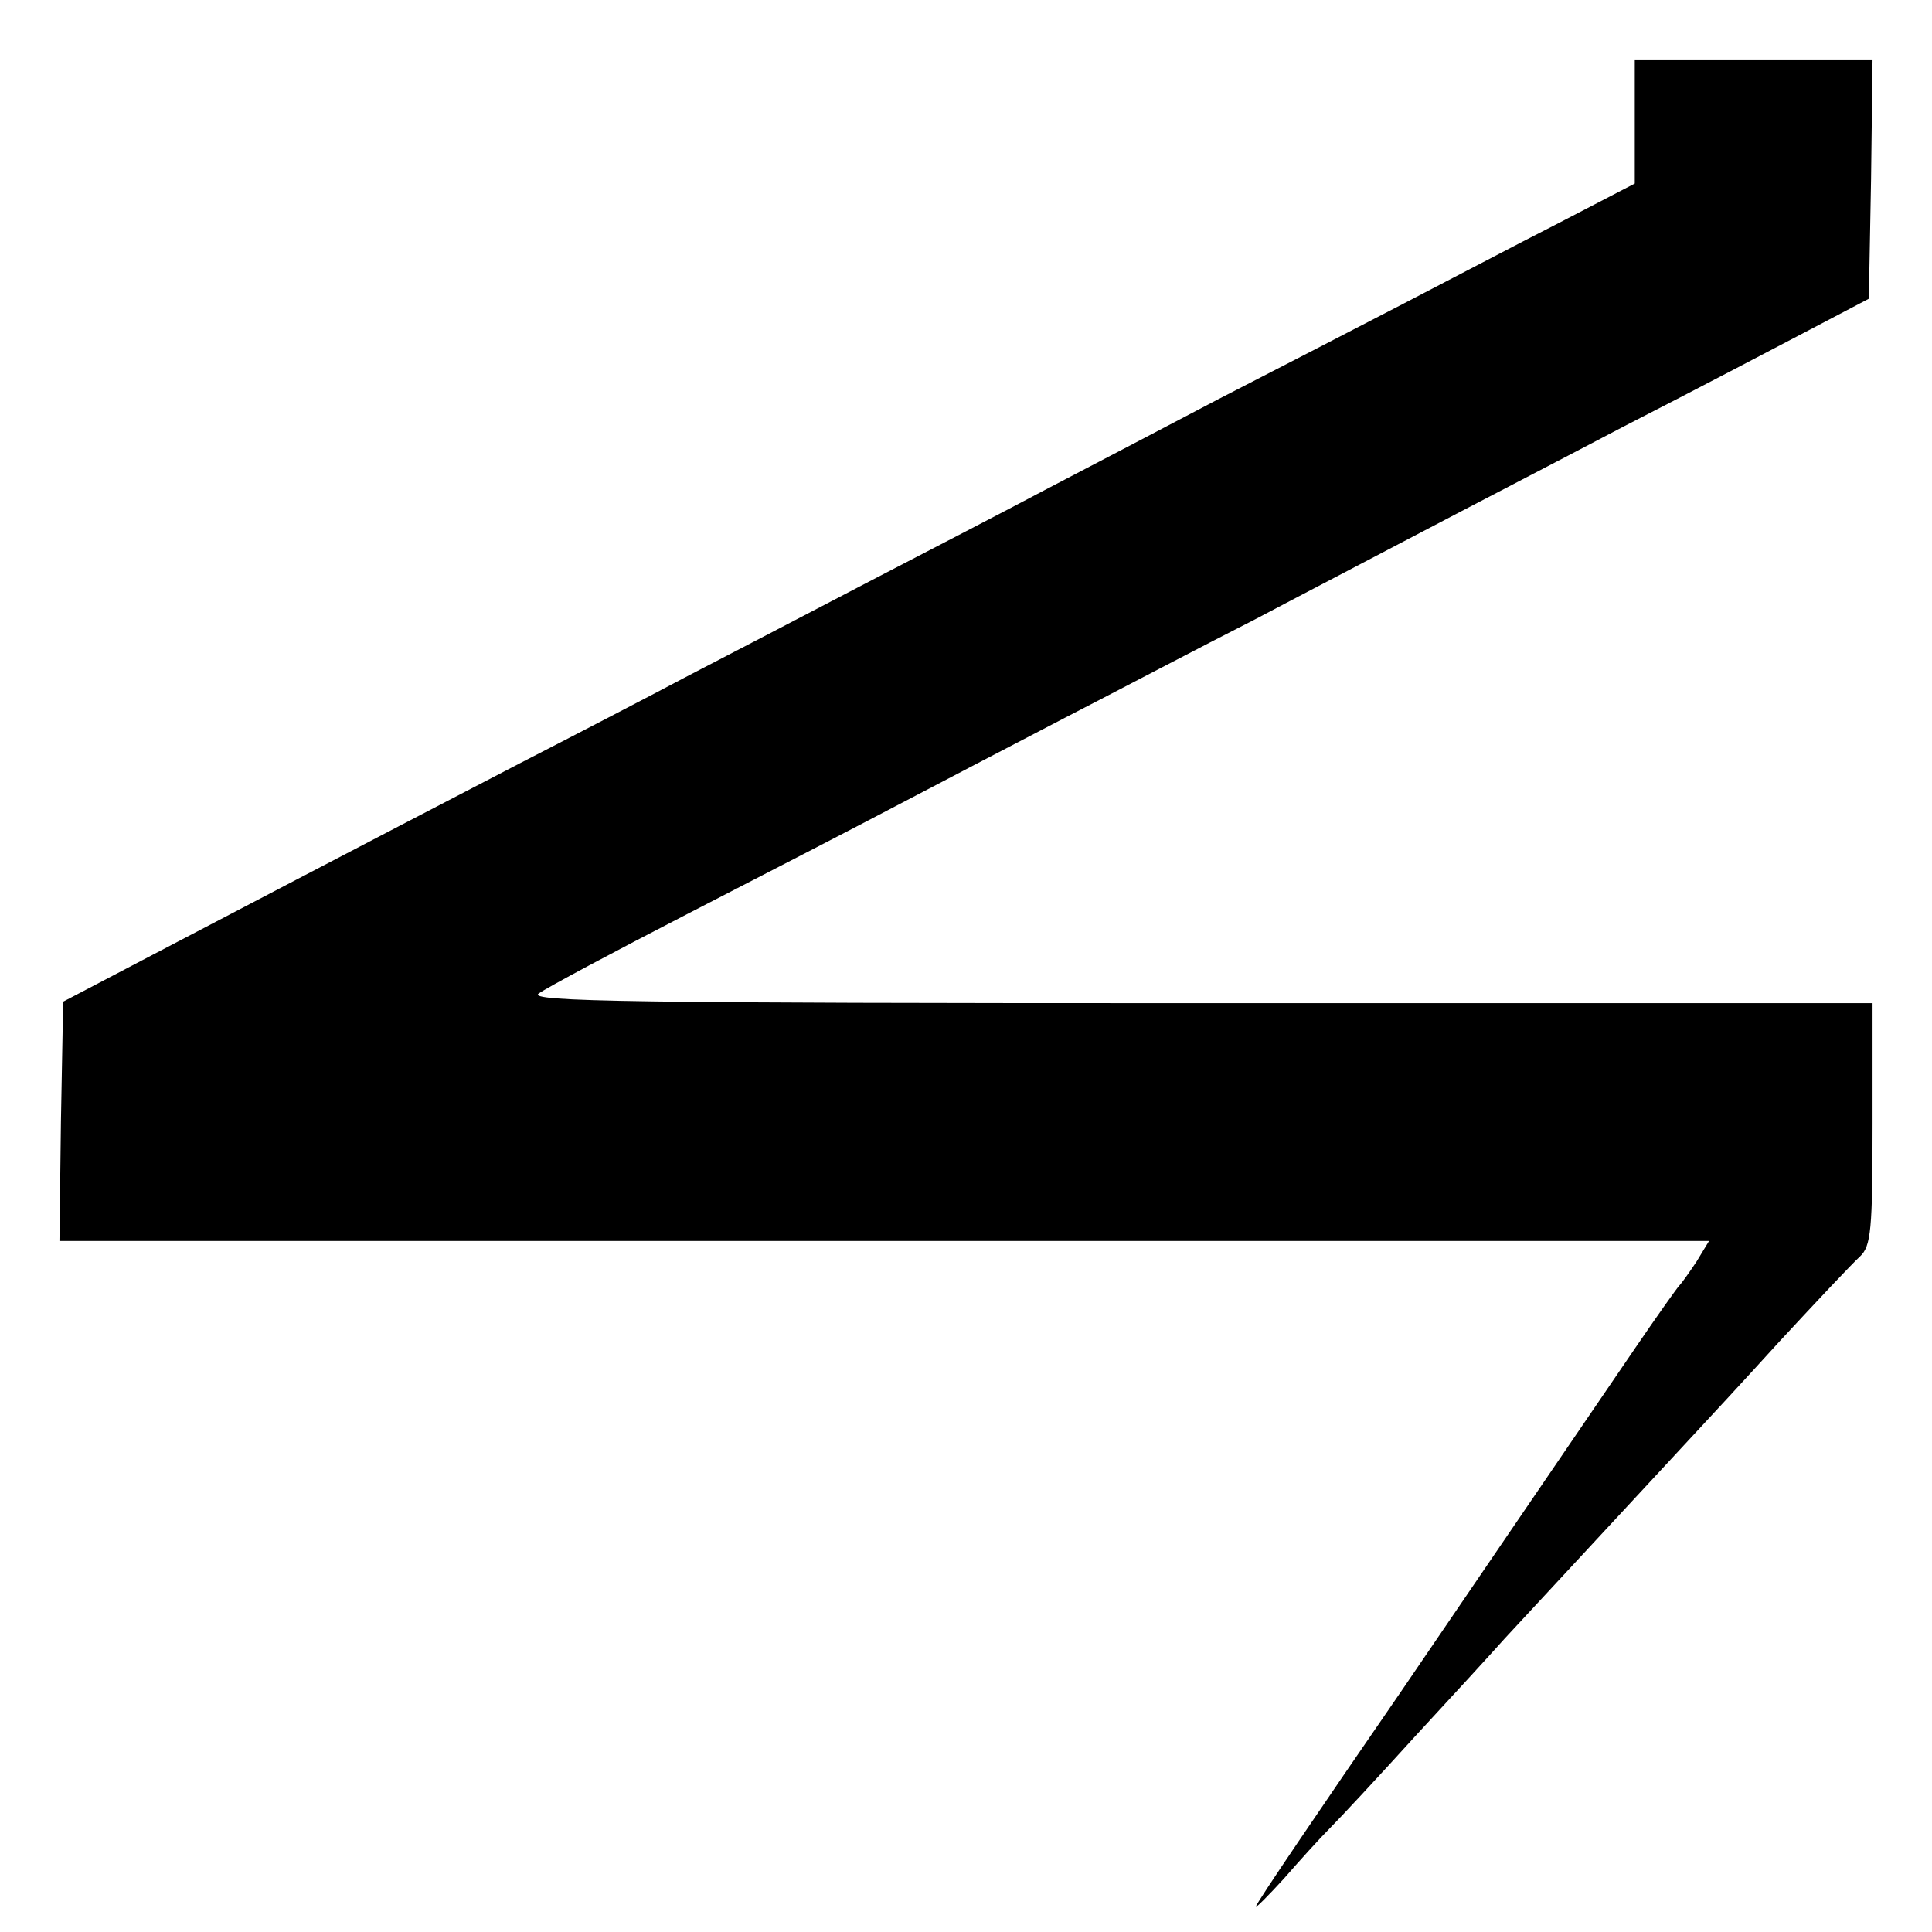 <?xml version="1.0" standalone="no"?>
<!DOCTYPE svg PUBLIC "-//W3C//DTD SVG 20010904//EN"
 "http://www.w3.org/TR/2001/REC-SVG-20010904/DTD/svg10.dtd">
<svg version="1.0" xmlns="http://www.w3.org/2000/svg"
 width="260pt" height="260pt" viewBox="0 0 260 260"
 preserveAspectRatio="xMidYMid meet">
<g transform="translate(0,260) scale(0.1,-0.1)"
fill="#000000" stroke="none">
<path d="M2200 2436 l0 -83 -102 -53 c-57 -29 -150 -78 -208 -108 -58 -30
-170 -88 -250 -129 -80 -42 -185 -97 -235 -123 -49 -26 -157 -82 -240 -125
-82 -43 -190 -99 -240 -125 -49 -26 -151 -79 -225 -117 -233 -121 -401 -209
-510 -266 l-105 -55 -3 -161 -2 -161 1110 0 1110 0 -17 -28 c-10 -15 -20 -29
-23 -32 -3 -3 -30 -41 -60 -85 -67 -98 -272 -399 -317 -465 -104 -151 -193
-282 -193 -286 0 -2 17 15 38 38 20 23 48 54 62 68 14 14 66 70 115 124 50 54
104 113 120 131 27 29 192 207 255 275 14 15 66 71 115 125 50 54 98 105 108
114 15 14 17 36 17 178 l0 163 -907 0 c-762 0 -904 2 -888 13 11 8 101 56 200
107 99 51 225 116 280 145 55 29 157 82 228 119 70 36 184 96 255 132 70 37
172 90 227 119 55 29 177 92 270 141 94 48 206 107 250 130 l80 42 3 161 2
161 -160 0 -160 0 0 -84z"/>
</g>
</svg>
